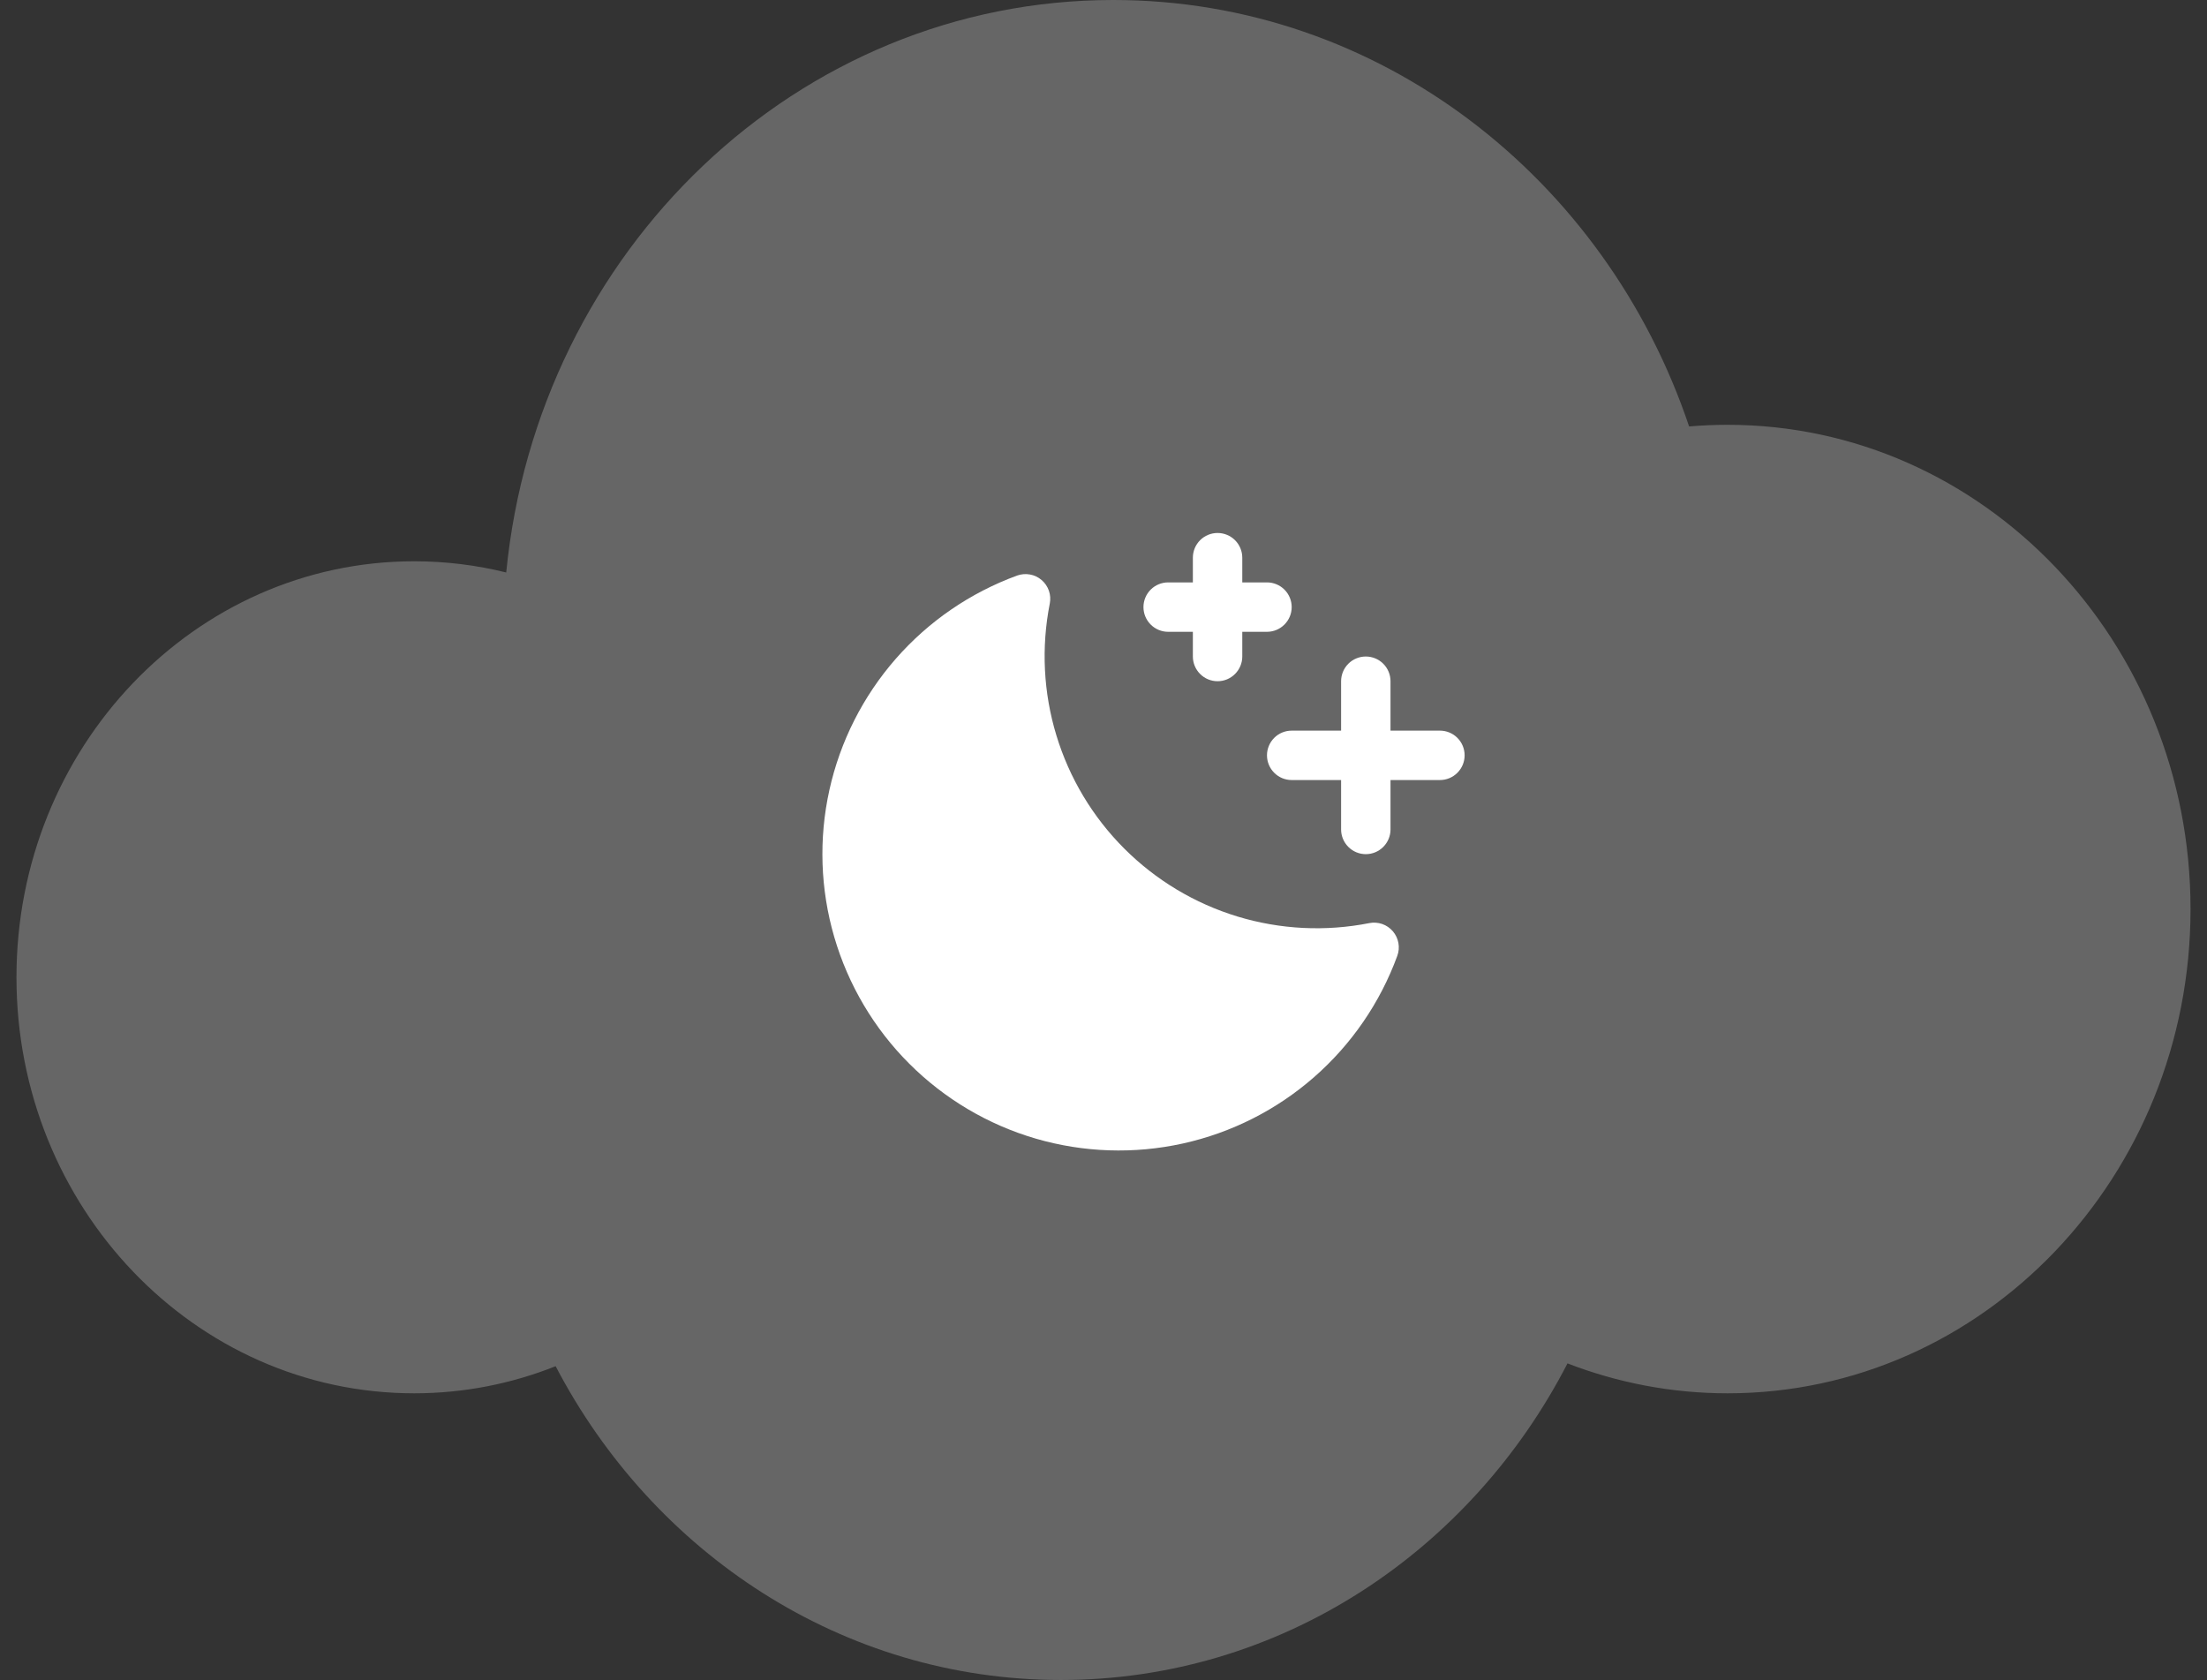 <svg xmlns="http://www.w3.org/2000/svg" fill="none" viewBox="0 0 67 51" height="51" width="67">
<rect x="0" y="0" width="67" height="51" fill="#333333" stroke="none"/>
<path fill-opacity="0.25" fill="white" d="M52.445 12.896C52.051 12.896 51.662 12.913 51.278 12.946C48.742 5.406 41.874 0 33.797 0C24.21 0 16.323 7.616 15.368 17.379C14.471 17.157 13.535 17.039 12.574 17.039C5.905 17.039 0.5 22.693 0.5 29.668C0.5 36.644 5.905 42.297 12.574 42.297C14.087 42.297 15.534 42.005 16.868 41.474C19.831 47.149 25.588 51 32.206 51C38.856 51 44.637 47.111 47.586 41.389C49.101 41.974 50.737 42.297 52.446 42.297C60.207 42.297 66.5 35.715 66.5 27.596C66.5 19.479 60.207 12.896 52.445 12.896Z"></path>
<path fill="white" d="M44.463 22.93C44.463 23.129 44.384 23.319 44.243 23.46C44.103 23.601 43.912 23.68 43.713 23.68H42.213V25.18C42.213 25.379 42.134 25.569 41.993 25.71C41.853 25.851 41.662 25.93 41.463 25.93C41.264 25.93 41.073 25.851 40.933 25.71C40.792 25.569 40.713 25.379 40.713 25.18V23.68H39.213C39.014 23.68 38.823 23.601 38.683 23.46C38.542 23.319 38.463 23.129 38.463 22.93C38.463 22.731 38.542 22.54 38.683 22.399C38.823 22.259 39.014 22.18 39.213 22.18H40.713V20.68C40.713 20.481 40.792 20.29 40.933 20.149C41.073 20.009 41.264 19.93 41.463 19.93C41.662 19.93 41.853 20.009 41.993 20.149C42.134 20.29 42.213 20.481 42.213 20.68V22.18H43.713C43.912 22.18 44.103 22.259 44.243 22.399C44.384 22.54 44.463 22.731 44.463 22.93ZM35.463 19.18H36.213V19.93C36.213 20.129 36.292 20.319 36.433 20.46C36.573 20.601 36.764 20.68 36.963 20.68C37.162 20.68 37.353 20.601 37.493 20.46C37.634 20.319 37.713 20.129 37.713 19.93V19.18H38.463C38.662 19.18 38.853 19.101 38.993 18.96C39.134 18.819 39.213 18.629 39.213 18.43C39.213 18.231 39.134 18.04 38.993 17.899C38.853 17.759 38.662 17.68 38.463 17.68H37.713V16.93C37.713 16.731 37.634 16.54 37.493 16.399C37.353 16.259 37.162 16.18 36.963 16.18C36.764 16.18 36.573 16.259 36.433 16.399C36.292 16.54 36.213 16.731 36.213 16.93V17.68H35.463C35.264 17.68 35.073 17.759 34.933 17.899C34.792 18.04 34.713 18.231 34.713 18.43C34.713 18.629 34.792 18.819 34.933 18.96C35.073 19.101 35.264 19.18 35.463 19.18ZM41.57 28.023C40.239 28.286 38.865 28.217 37.568 27.823C36.27 27.428 35.09 26.72 34.131 25.761C33.172 24.803 32.464 23.622 32.07 22.325C31.675 21.028 31.607 19.653 31.869 18.323C31.895 18.192 31.886 18.057 31.842 17.931C31.798 17.806 31.722 17.694 31.621 17.608C31.52 17.521 31.398 17.463 31.267 17.44C31.136 17.416 31.001 17.428 30.876 17.473C29.456 17.993 28.189 18.861 27.193 20C26.198 21.138 25.505 22.508 25.178 23.985C24.852 25.461 24.903 26.996 25.327 28.448C25.751 29.899 26.533 31.221 27.603 32.29C28.672 33.359 29.993 34.142 31.445 34.566C32.897 34.989 34.431 35.04 35.908 34.714C37.385 34.388 38.755 33.695 39.893 32.699C41.031 31.703 41.9 30.437 42.419 29.017C42.465 28.892 42.477 28.757 42.453 28.626C42.429 28.495 42.371 28.373 42.285 28.272C42.199 28.171 42.087 28.094 41.961 28.05C41.835 28.007 41.7 27.997 41.57 28.023Z"></path>
</svg>
